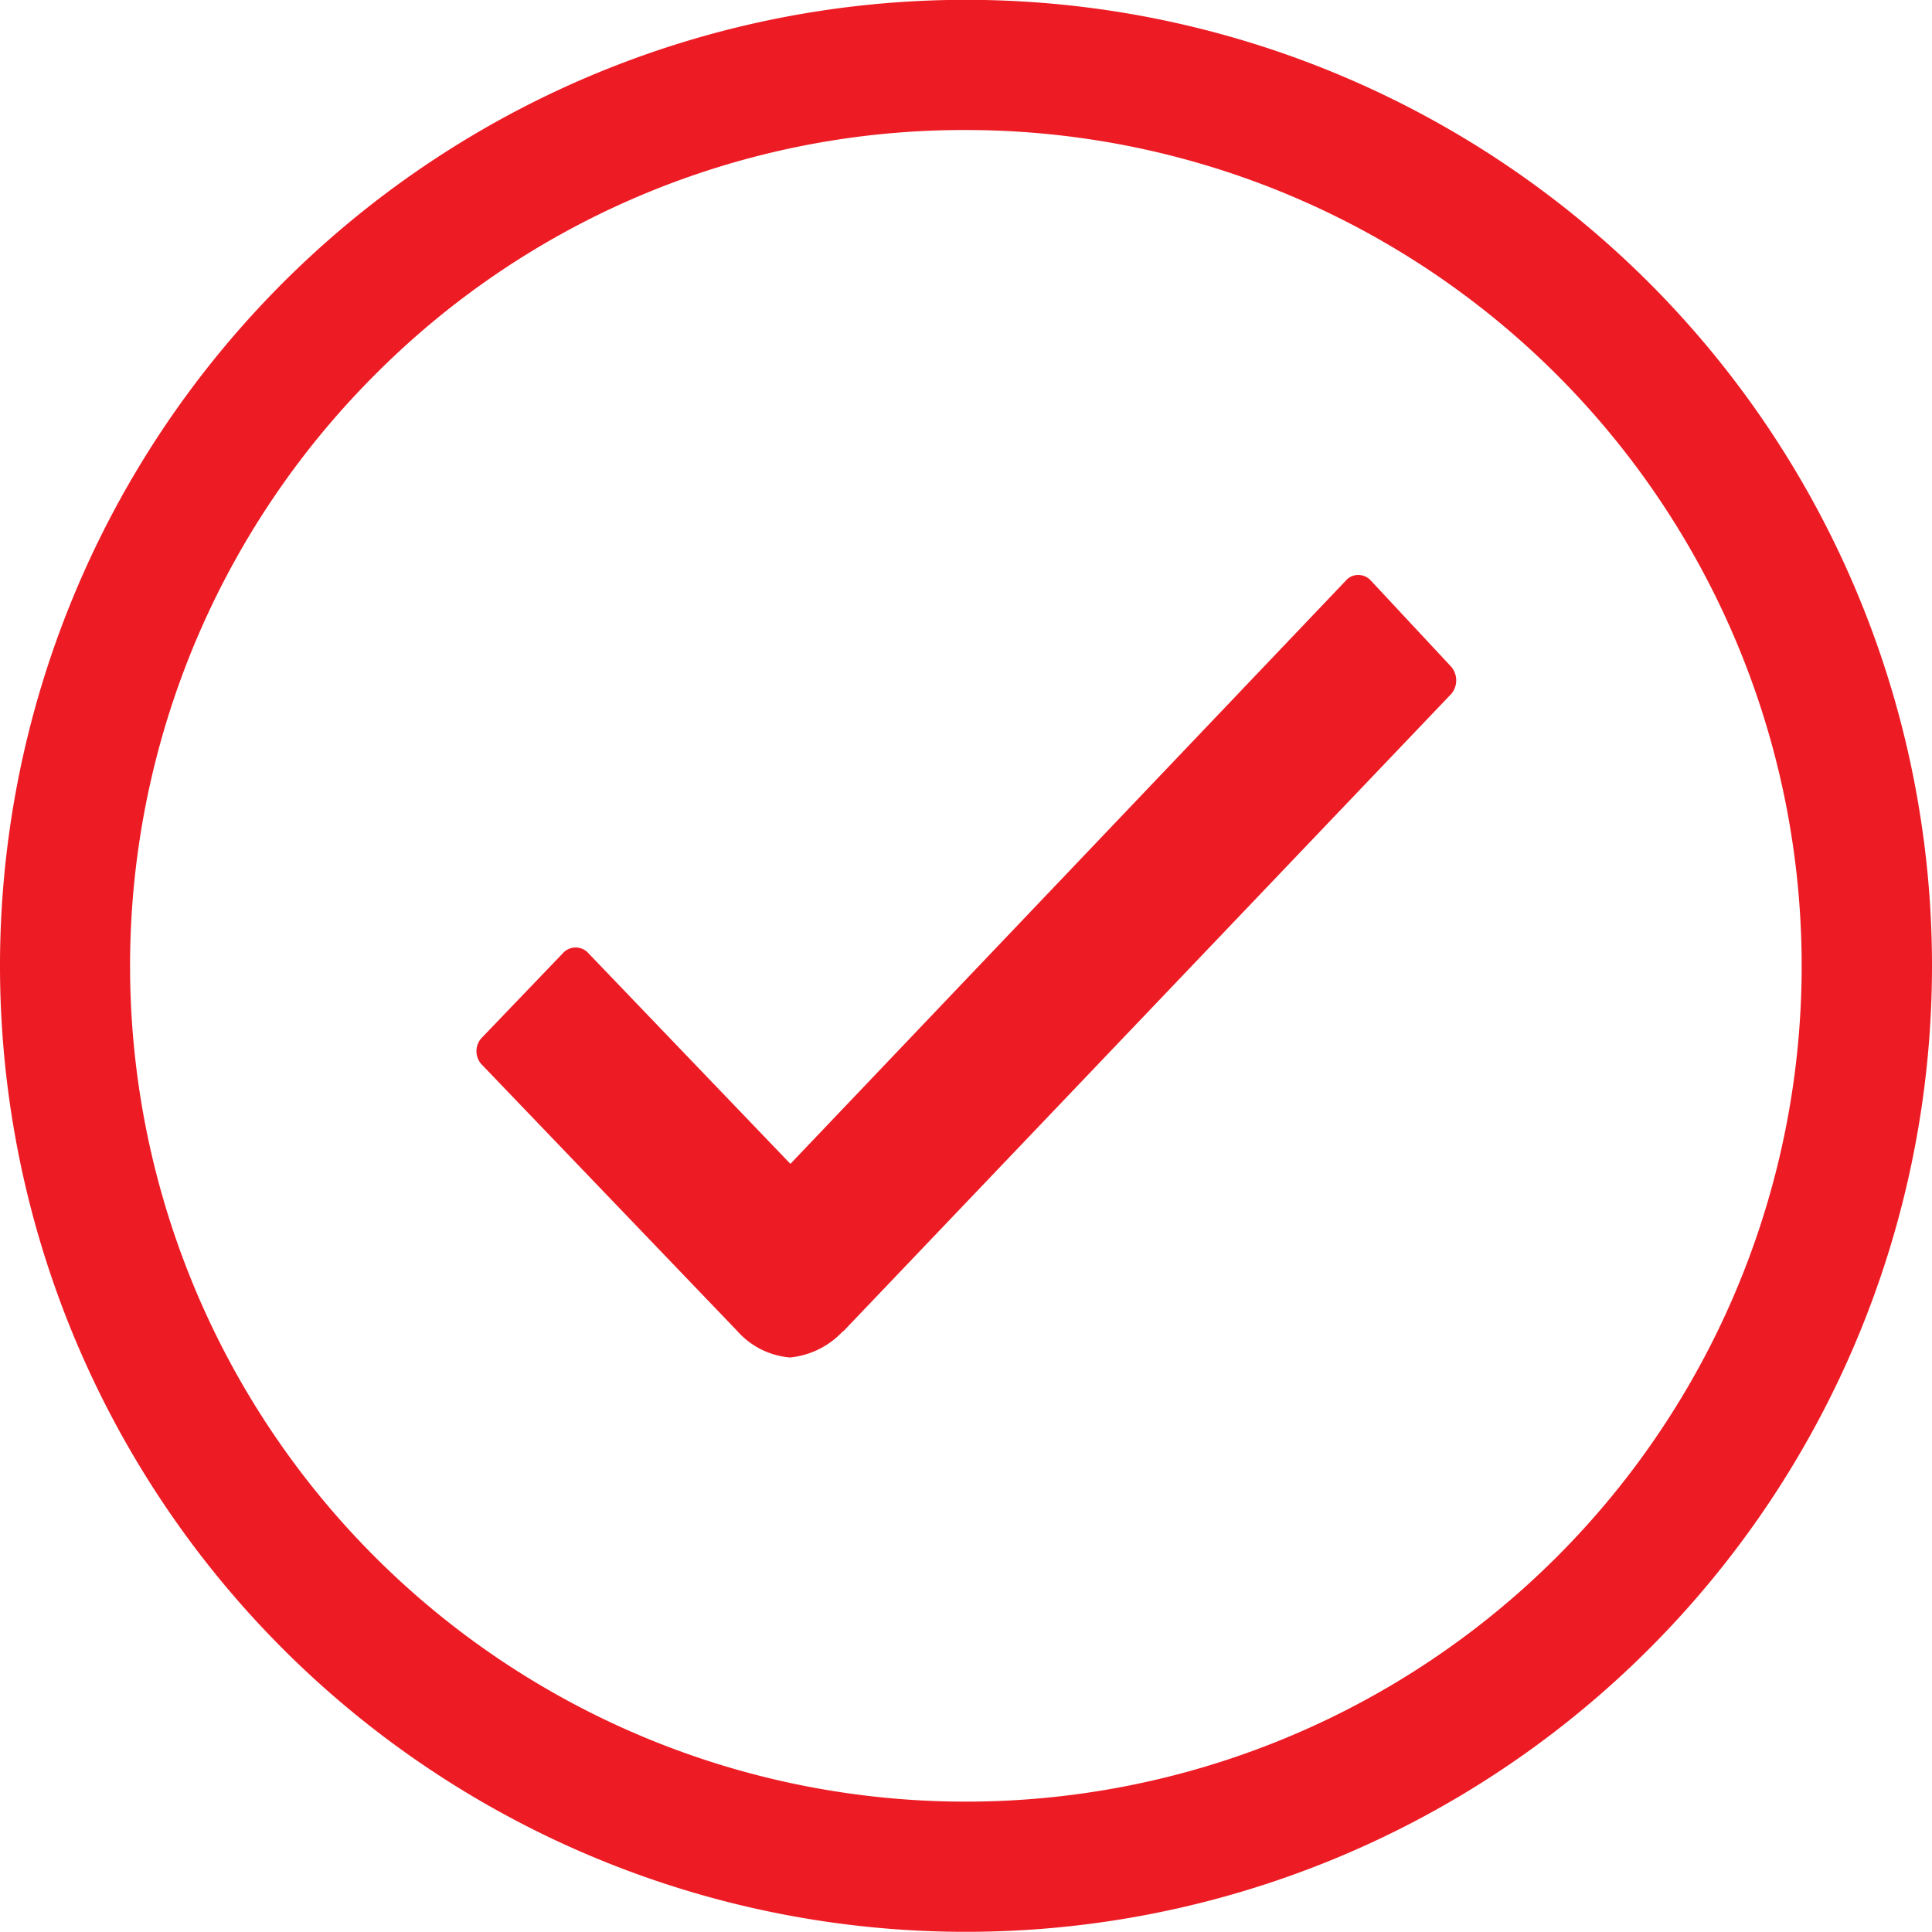 <?xml version="1.0" encoding="UTF-8"?>
<svg xmlns="http://www.w3.org/2000/svg" width="46" height="46" viewBox="0 0 46 46">
  <g id="Icon_ionic-ios-checkmark-circle-outline" data-name="Icon ionic-ios-checkmark-circle-outline" transform="translate(-3.375 -3.375)">
    <path id="Path_9183" data-name="Path 9183" d="M33.64,14.387l-1.907-2.045a.4.4,0,0,0-.3-.136h0a.386.386,0,0,0-.3.136L17.91,26.227,13.1,21.211a.407.407,0,0,0-.607,0l-1.928,2.011a.464.464,0,0,0,0,.644l6.067,6.327a1.888,1.888,0,0,0,1.268.644,1.981,1.981,0,0,0,1.257-.621h.011L33.651,15.031A.5.5,0,0,0,33.64,14.387Z" transform="translate(4.284 4.859)" fill="#ed1c24"></path>
    <path id="Path_9184" data-name="Path 9184" d="M26.375,6.471A19.9,19.9,0,1,1,12.3,12.3,19.772,19.772,0,0,1,26.375,6.471m0-3.1a23,23,0,1,0,23,23,23,23,0,0,0-23-23Z" transform="translate(0 0)" fill="#ed1c24"></path>
  </g>
</svg>
